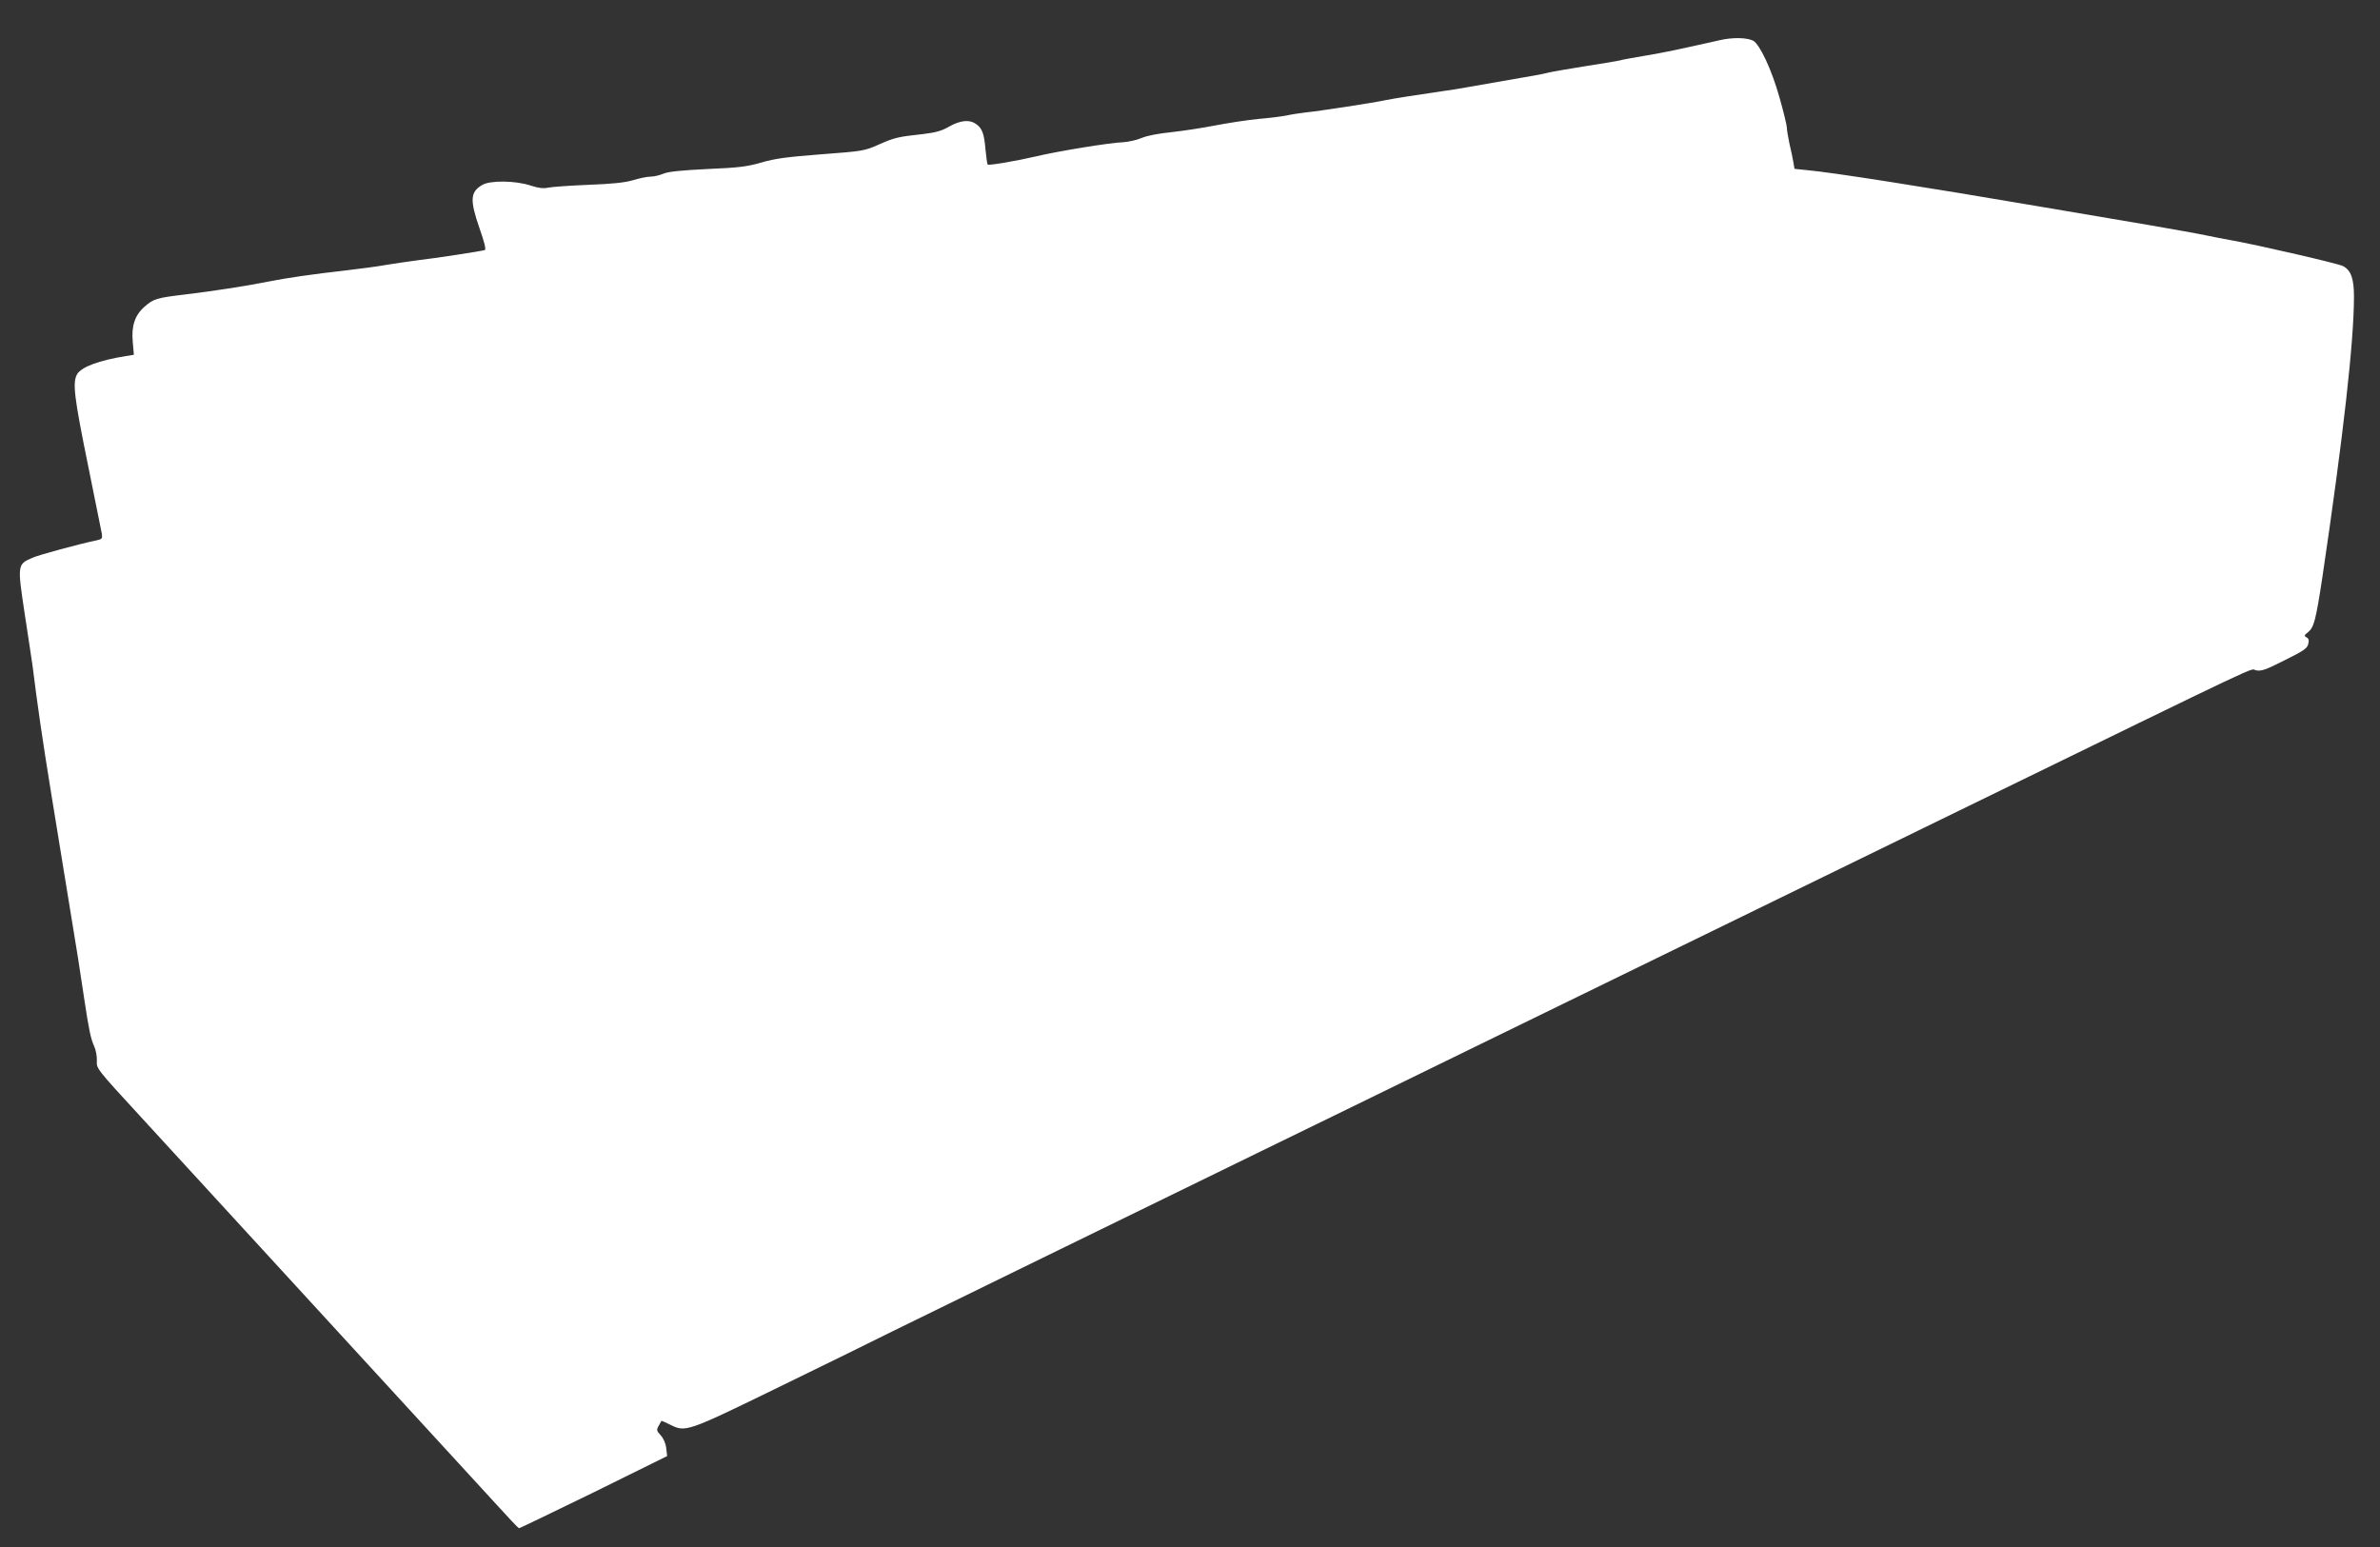 <?xml version="1.0" standalone="no"?>
<!DOCTYPE svg PUBLIC "-//W3C//DTD SVG 20010904//EN"
 "http://www.w3.org/TR/2001/REC-SVG-20010904/DTD/svg10.dtd">
<svg version="1.0" xmlns="http://www.w3.org/2000/svg"
 width="1280pt" height="832pt" viewBox="0 0 1280 832"
 preserveAspectRatio="xMidYMid meet">
<rect x="0" y="0" width="1280" height="832" fill="#333333" stroke="none"/>
<g transform="translate(0,832) scale(0.1,-0.1)"
fill="#ffffff" stroke="none">
<path d="M9250 8104 c-236 -53 -298 -66 -405 -84 -66 -11 -126 -22 -133 -25
-7 -2 -88 -16 -180 -30 -92 -15 -183 -30 -202 -35 -20 -6 -117 -24 -215 -40
-99 -17 -205 -36 -235 -41 -30 -6 -84 -14 -120 -19 -132 -19 -266 -40 -310
-49 -58 -13 -358 -59 -430 -66 -30 -4 -75 -10 -100 -16 -25 -5 -94 -14 -155
-19 -60 -6 -164 -22 -231 -35 -66 -13 -172 -29 -235 -36 -70 -7 -131 -19 -159
-31 -25 -11 -70 -21 -100 -23 -69 -2 -351 -48 -468 -76 -107 -25 -254 -50
-260 -44 -3 3 -8 40 -12 82 -7 85 -18 114 -52 137 -34 24 -83 19 -142 -14 -41
-24 -74 -33 -142 -41 -137 -15 -153 -19 -239 -57 -77 -34 -85 -35 -310 -52
-182 -14 -249 -23 -320 -44 -76 -22 -122 -28 -290 -35 -143 -7 -211 -14 -237
-25 -21 -9 -52 -16 -70 -16 -18 0 -60 -9 -93 -19 -44 -13 -109 -20 -240 -25
-99 -4 -197 -11 -216 -15 -26 -6 -52 -3 -95 11 -81 27 -218 29 -261 3 -64 -38
-67 -80 -14 -233 27 -77 36 -114 28 -117 -20 -6 -266 -44 -362 -55 -49 -6
-126 -18 -170 -25 -44 -8 -143 -21 -220 -30 -171 -19 -315 -40 -415 -60 -114
-23 -303 -52 -447 -69 -150 -18 -168 -23 -216 -66 -52 -45 -71 -104 -63 -189
l6 -69 -43 -7 c-144 -23 -238 -58 -262 -97 -26 -45 -17 -121 61 -503 37 -181
69 -342 72 -357 3 -23 0 -28 -24 -33 -100 -21 -315 -79 -350 -95 -81 -35 -81
-37 -41 -302 20 -128 38 -253 42 -278 26 -210 54 -403 100 -685 50 -307 98
-600 145 -890 10 -66 26 -169 35 -230 24 -158 33 -201 52 -243 9 -20 15 -55
14 -78 -3 -40 0 -44 231 -295 659 -718 1808 -1970 1913 -2085 66 -73 123 -133
126 -133 3 -1 184 87 402 193 l395 195 -5 43 c-3 26 -15 53 -30 69 -22 24 -23
29 -11 50 7 13 14 25 15 27 0 2 21 -7 45 -19 85 -43 87 -43 593 204 253 123
525 257 605 297 124 61 1263 618 1985 970 121 59 684 333 1250 610 1180 576
1130 551 2505 1222 1711 834 1554 760 1593 753 29 -6 53 3 154 54 101 50 122
64 127 87 5 20 3 30 -9 36 -14 8 -13 12 8 28 32 26 42 65 77 295 114 769 170
1270 170 1510 0 96 -16 142 -59 164 -23 13 -453 112 -586 136 -49 9 -119 22
-155 30 -36 8 -173 32 -305 55 -132 22 -397 67 -590 100 -604 103 -1118 184
-1247 195 l-67 7 -6 36 c-3 20 -13 65 -21 99 -7 34 -14 73 -14 86 0 13 -18 87
-40 164 -41 147 -106 285 -141 304 -33 17 -111 19 -179 3z"/>
</g>
</svg>
